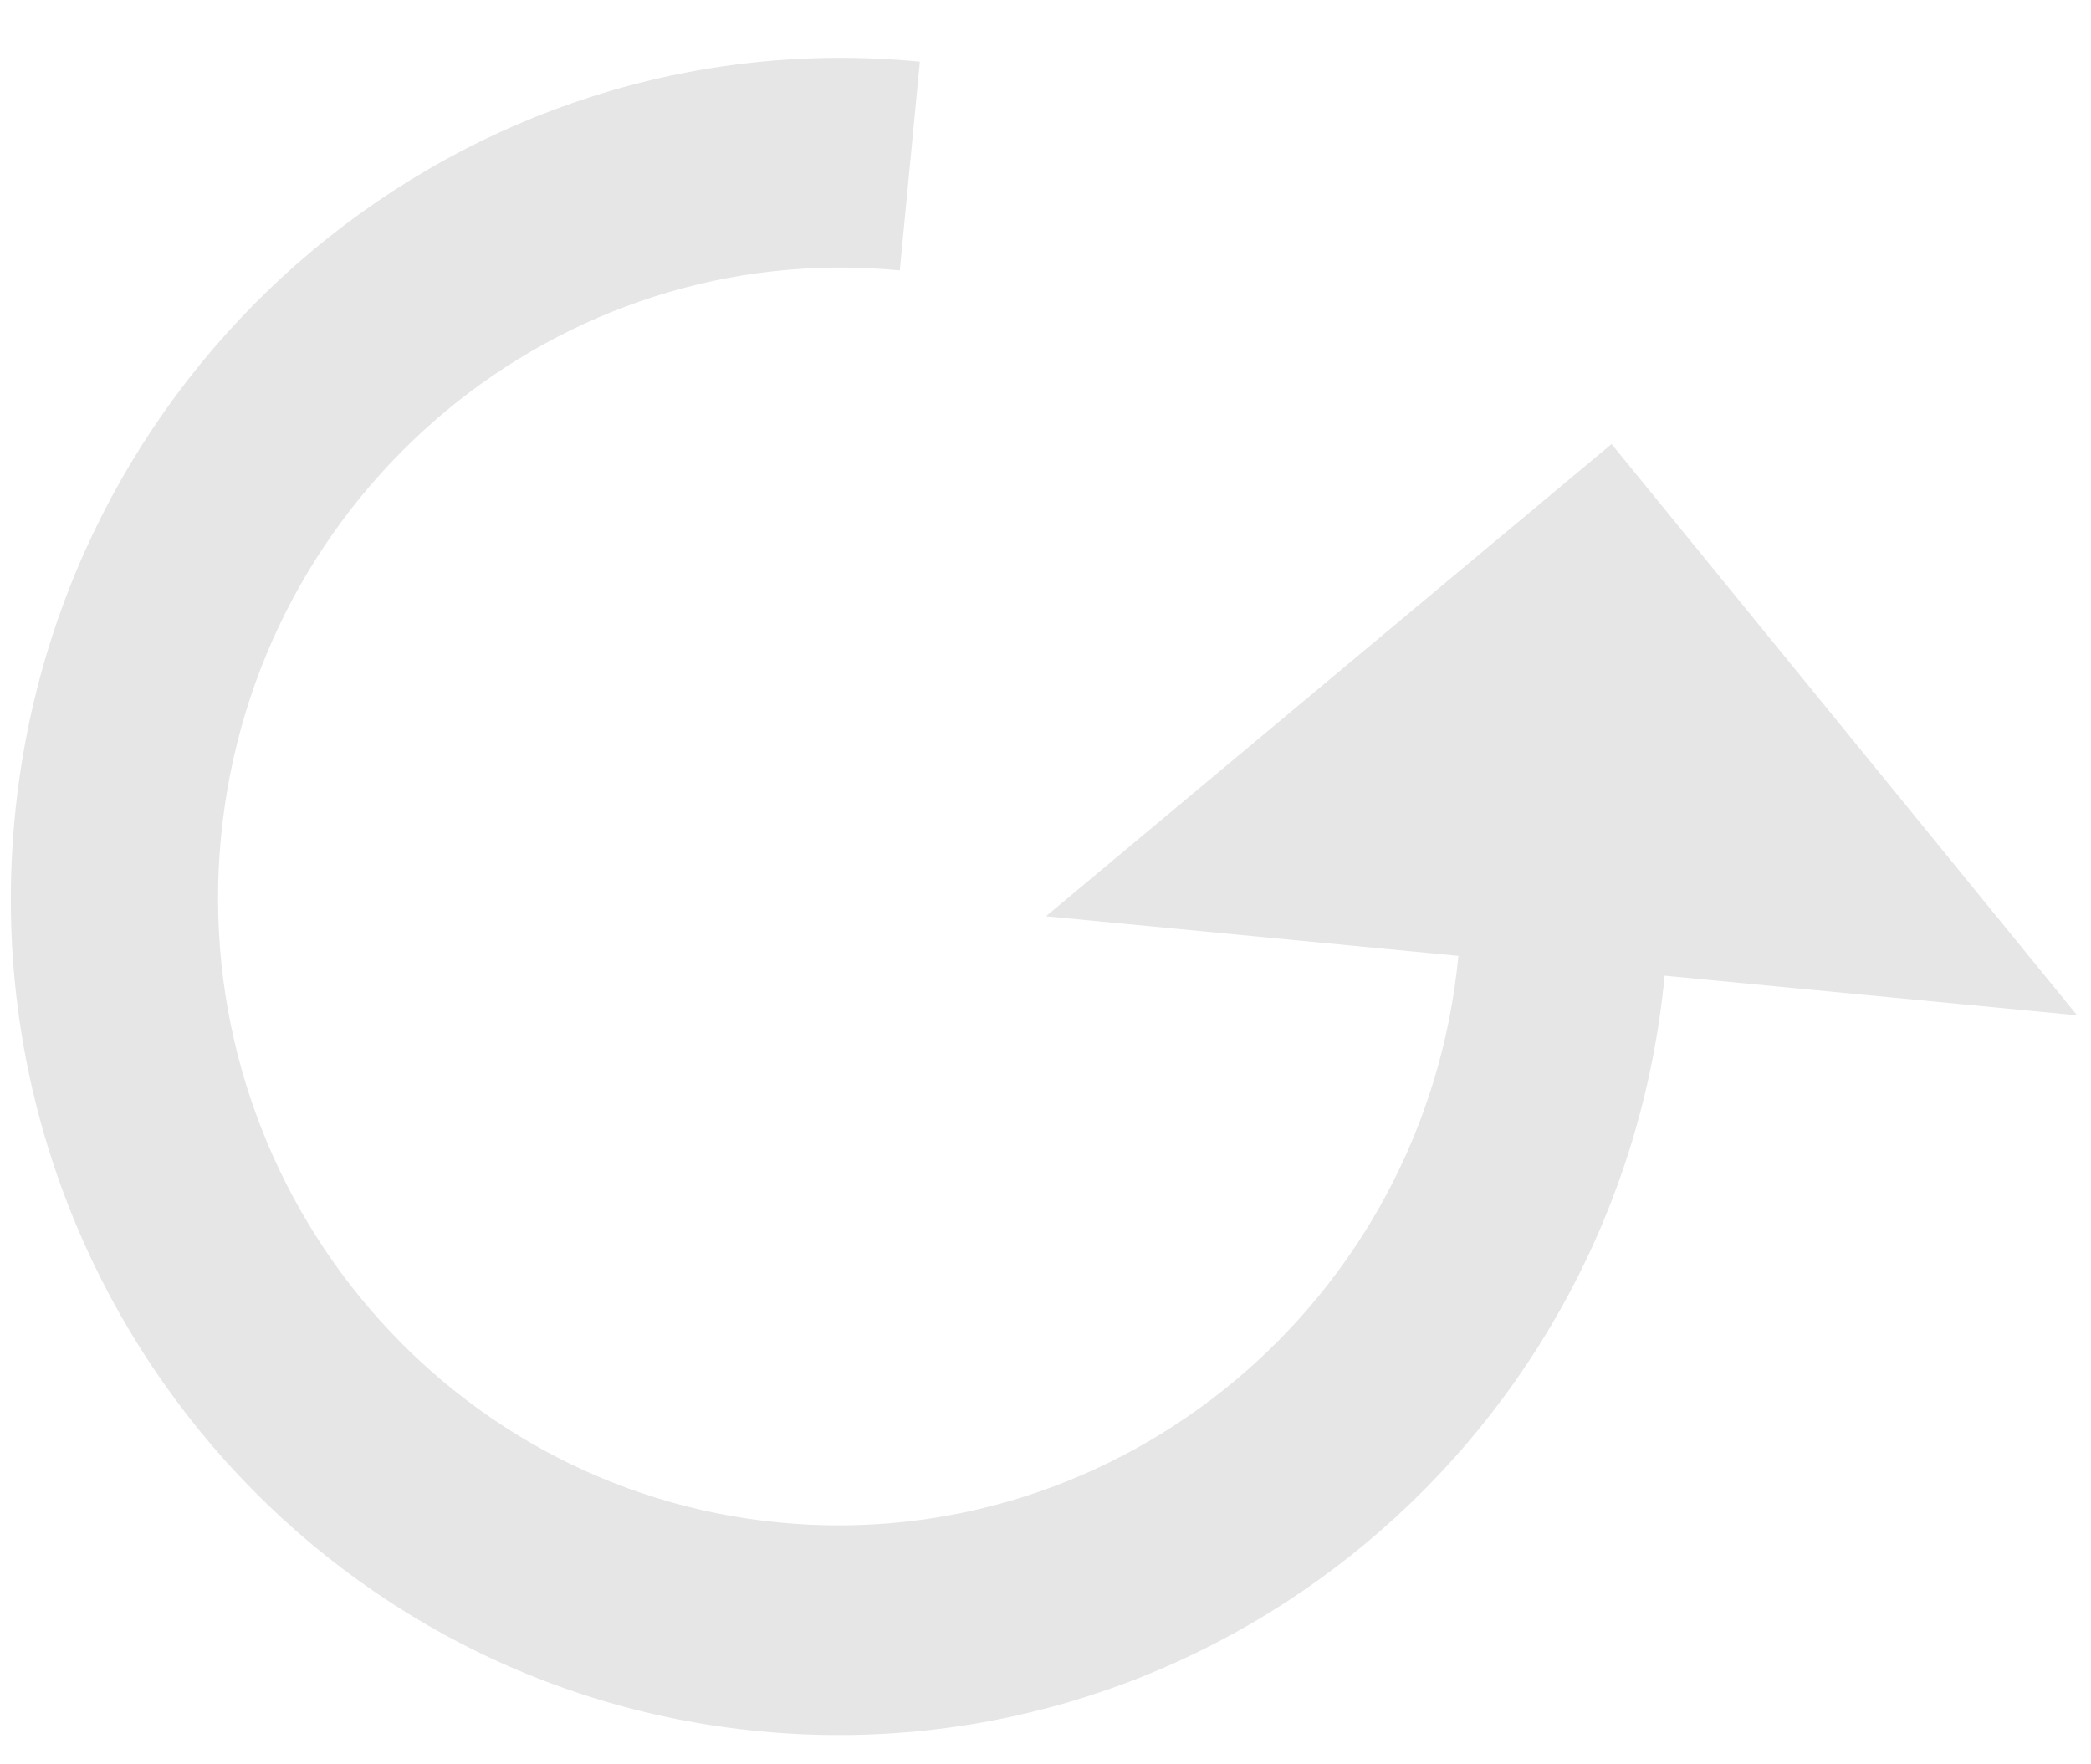 <svg width="32" height="27" viewBox="0 0 32 27" fill="none" xmlns="http://www.w3.org/2000/svg">
<path d="M25.475 14.931L31.787 15.537L24.663 6.795L16.007 14.022L22.319 14.628C21.812 19.913 17.154 23.801 11.931 23.3C6.708 22.799 2.875 18.096 3.382 12.81C3.89 7.524 8.547 3.636 13.77 4.138L14.077 0.944C7.102 0.274 0.904 5.449 0.226 12.507C-0.451 19.565 4.649 25.824 11.624 26.494C18.599 27.163 24.798 21.989 25.475 14.931Z" fill="#E6E6E6"/>
</svg>
